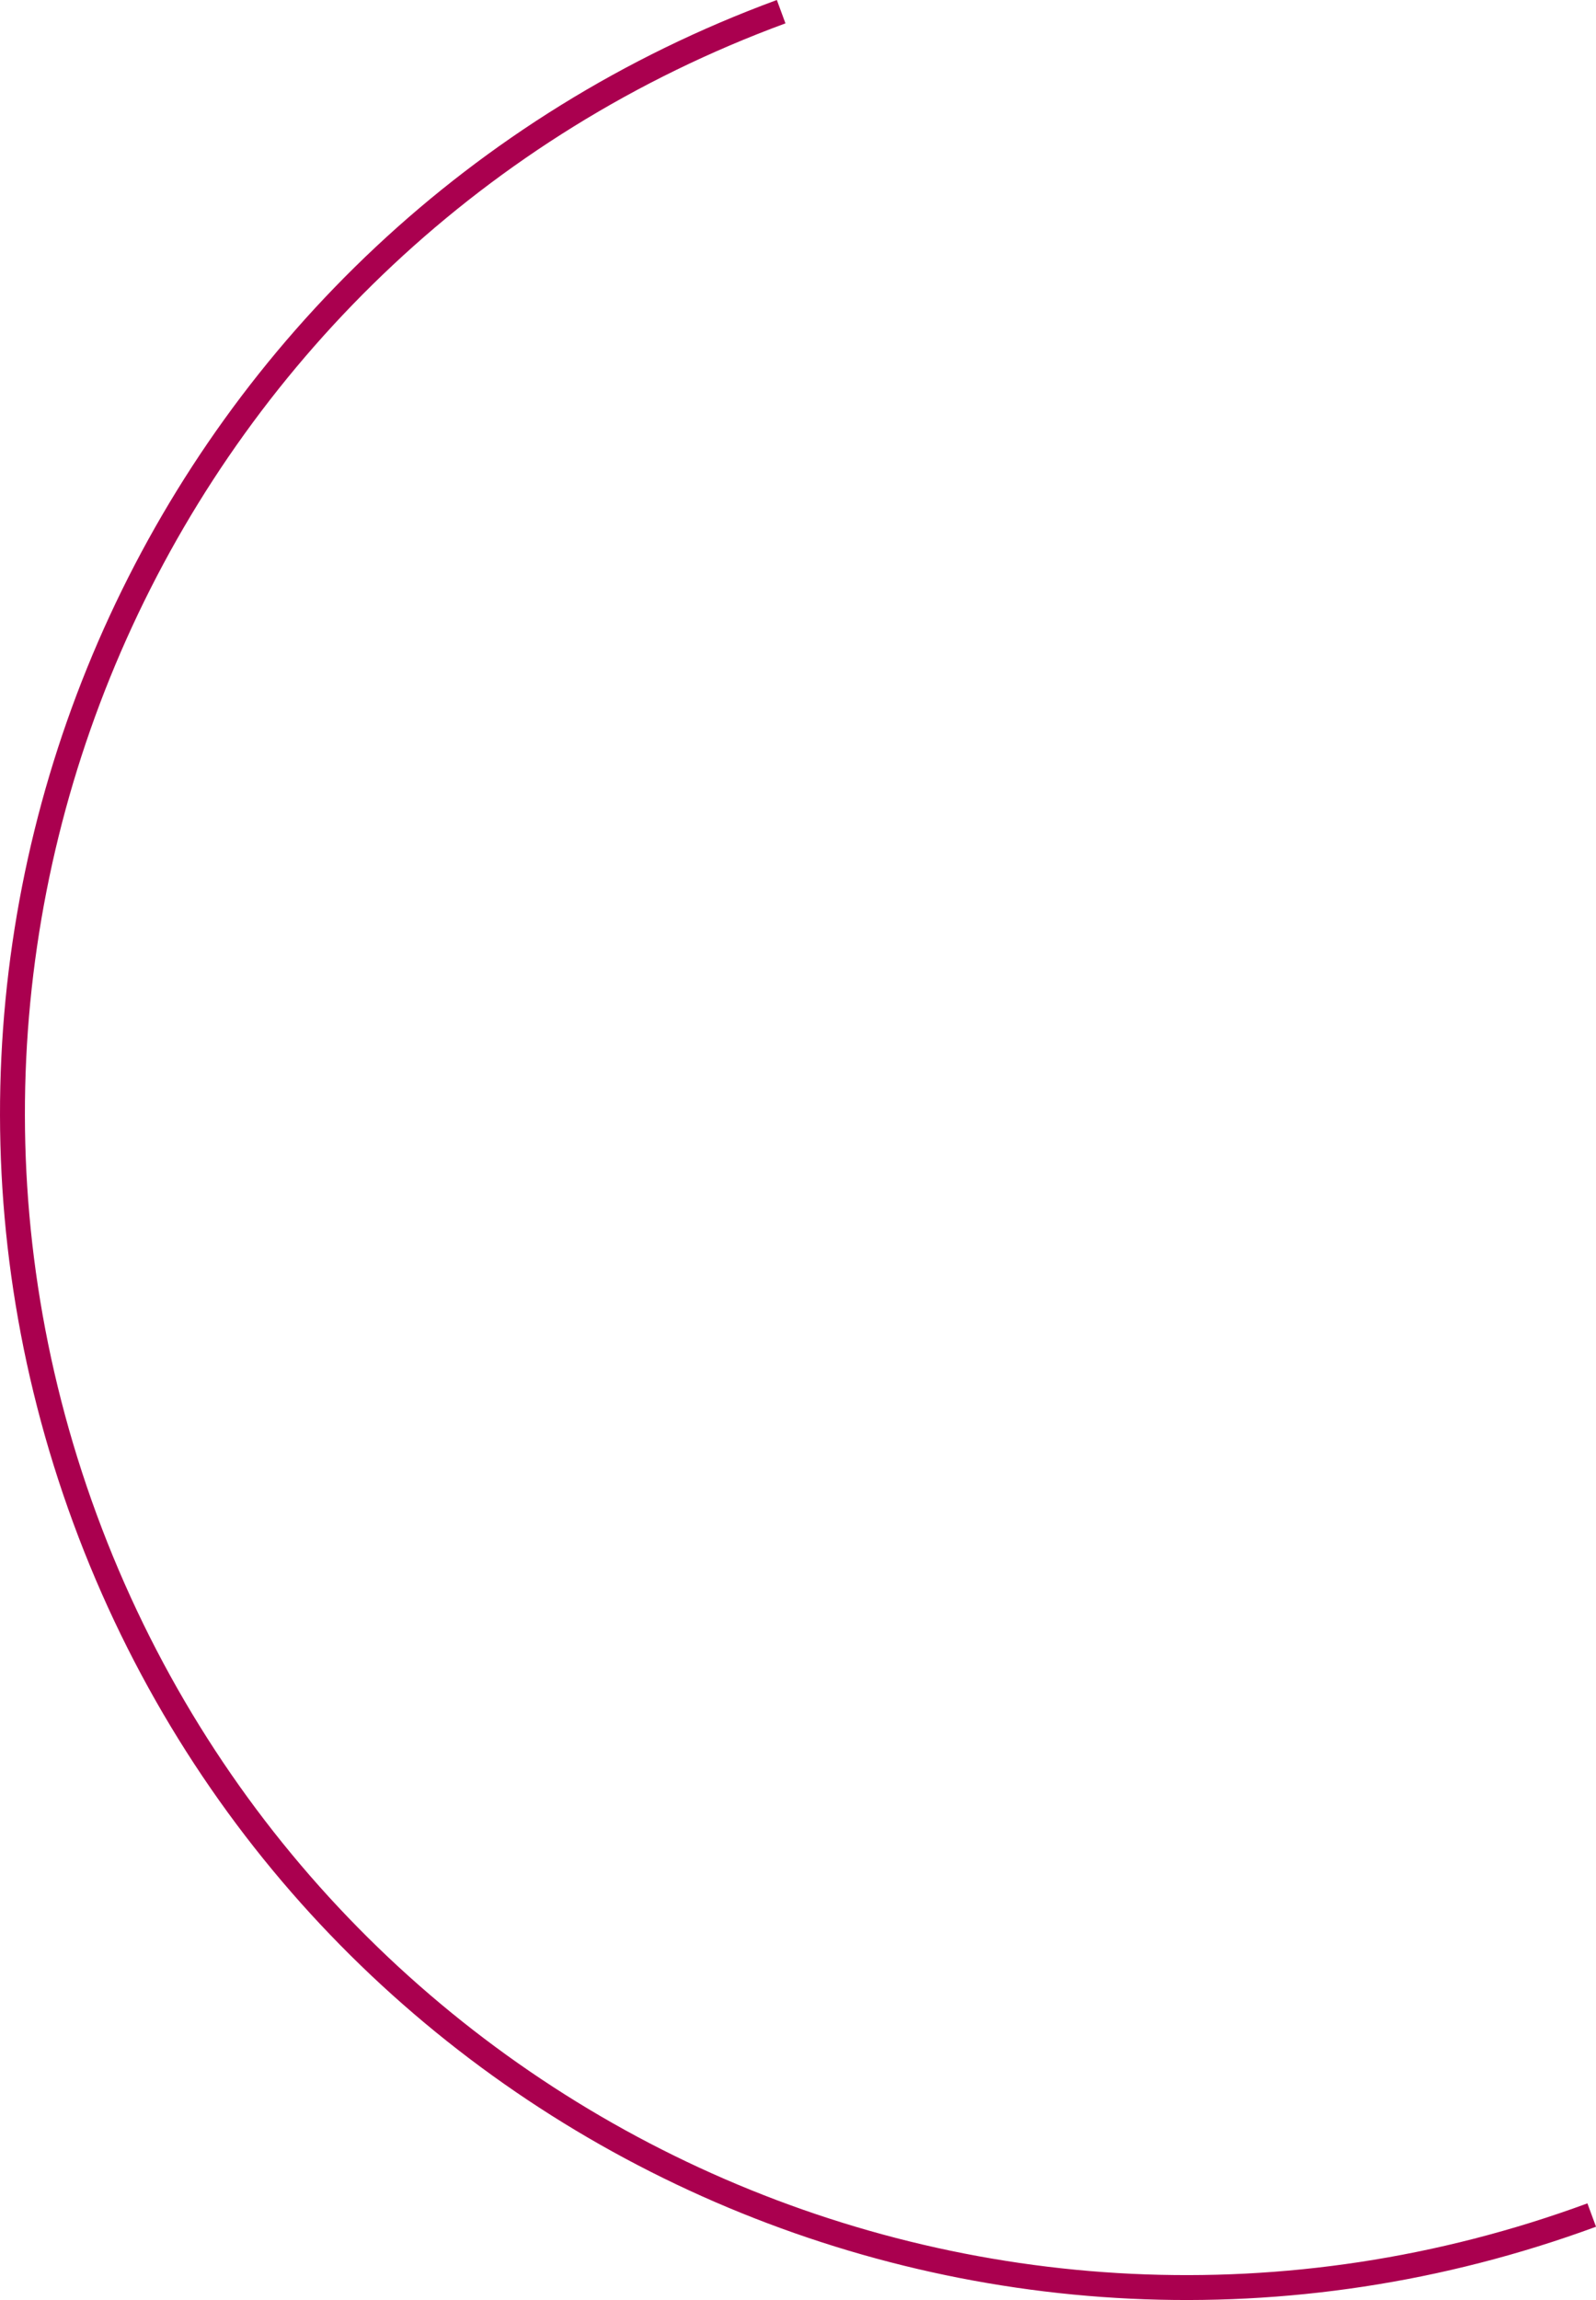 <svg xmlns="http://www.w3.org/2000/svg" id="b" data-name="Layer 2" viewBox="0 0 432.06 622.53"><defs><style>      .d {        fill: none;        stroke: #aa004f;        stroke-miterlimit: 10;        stroke-width: 6.74px;      }    </style></defs><g id="c" data-name="Layer 1"><path class="d" d="M430.9,599.52c-164.68,60.59-347.3-23.78-407.9-188.46C-37.59,246.38,46.79,63.76,211.47,3.16"></path></g></svg>
